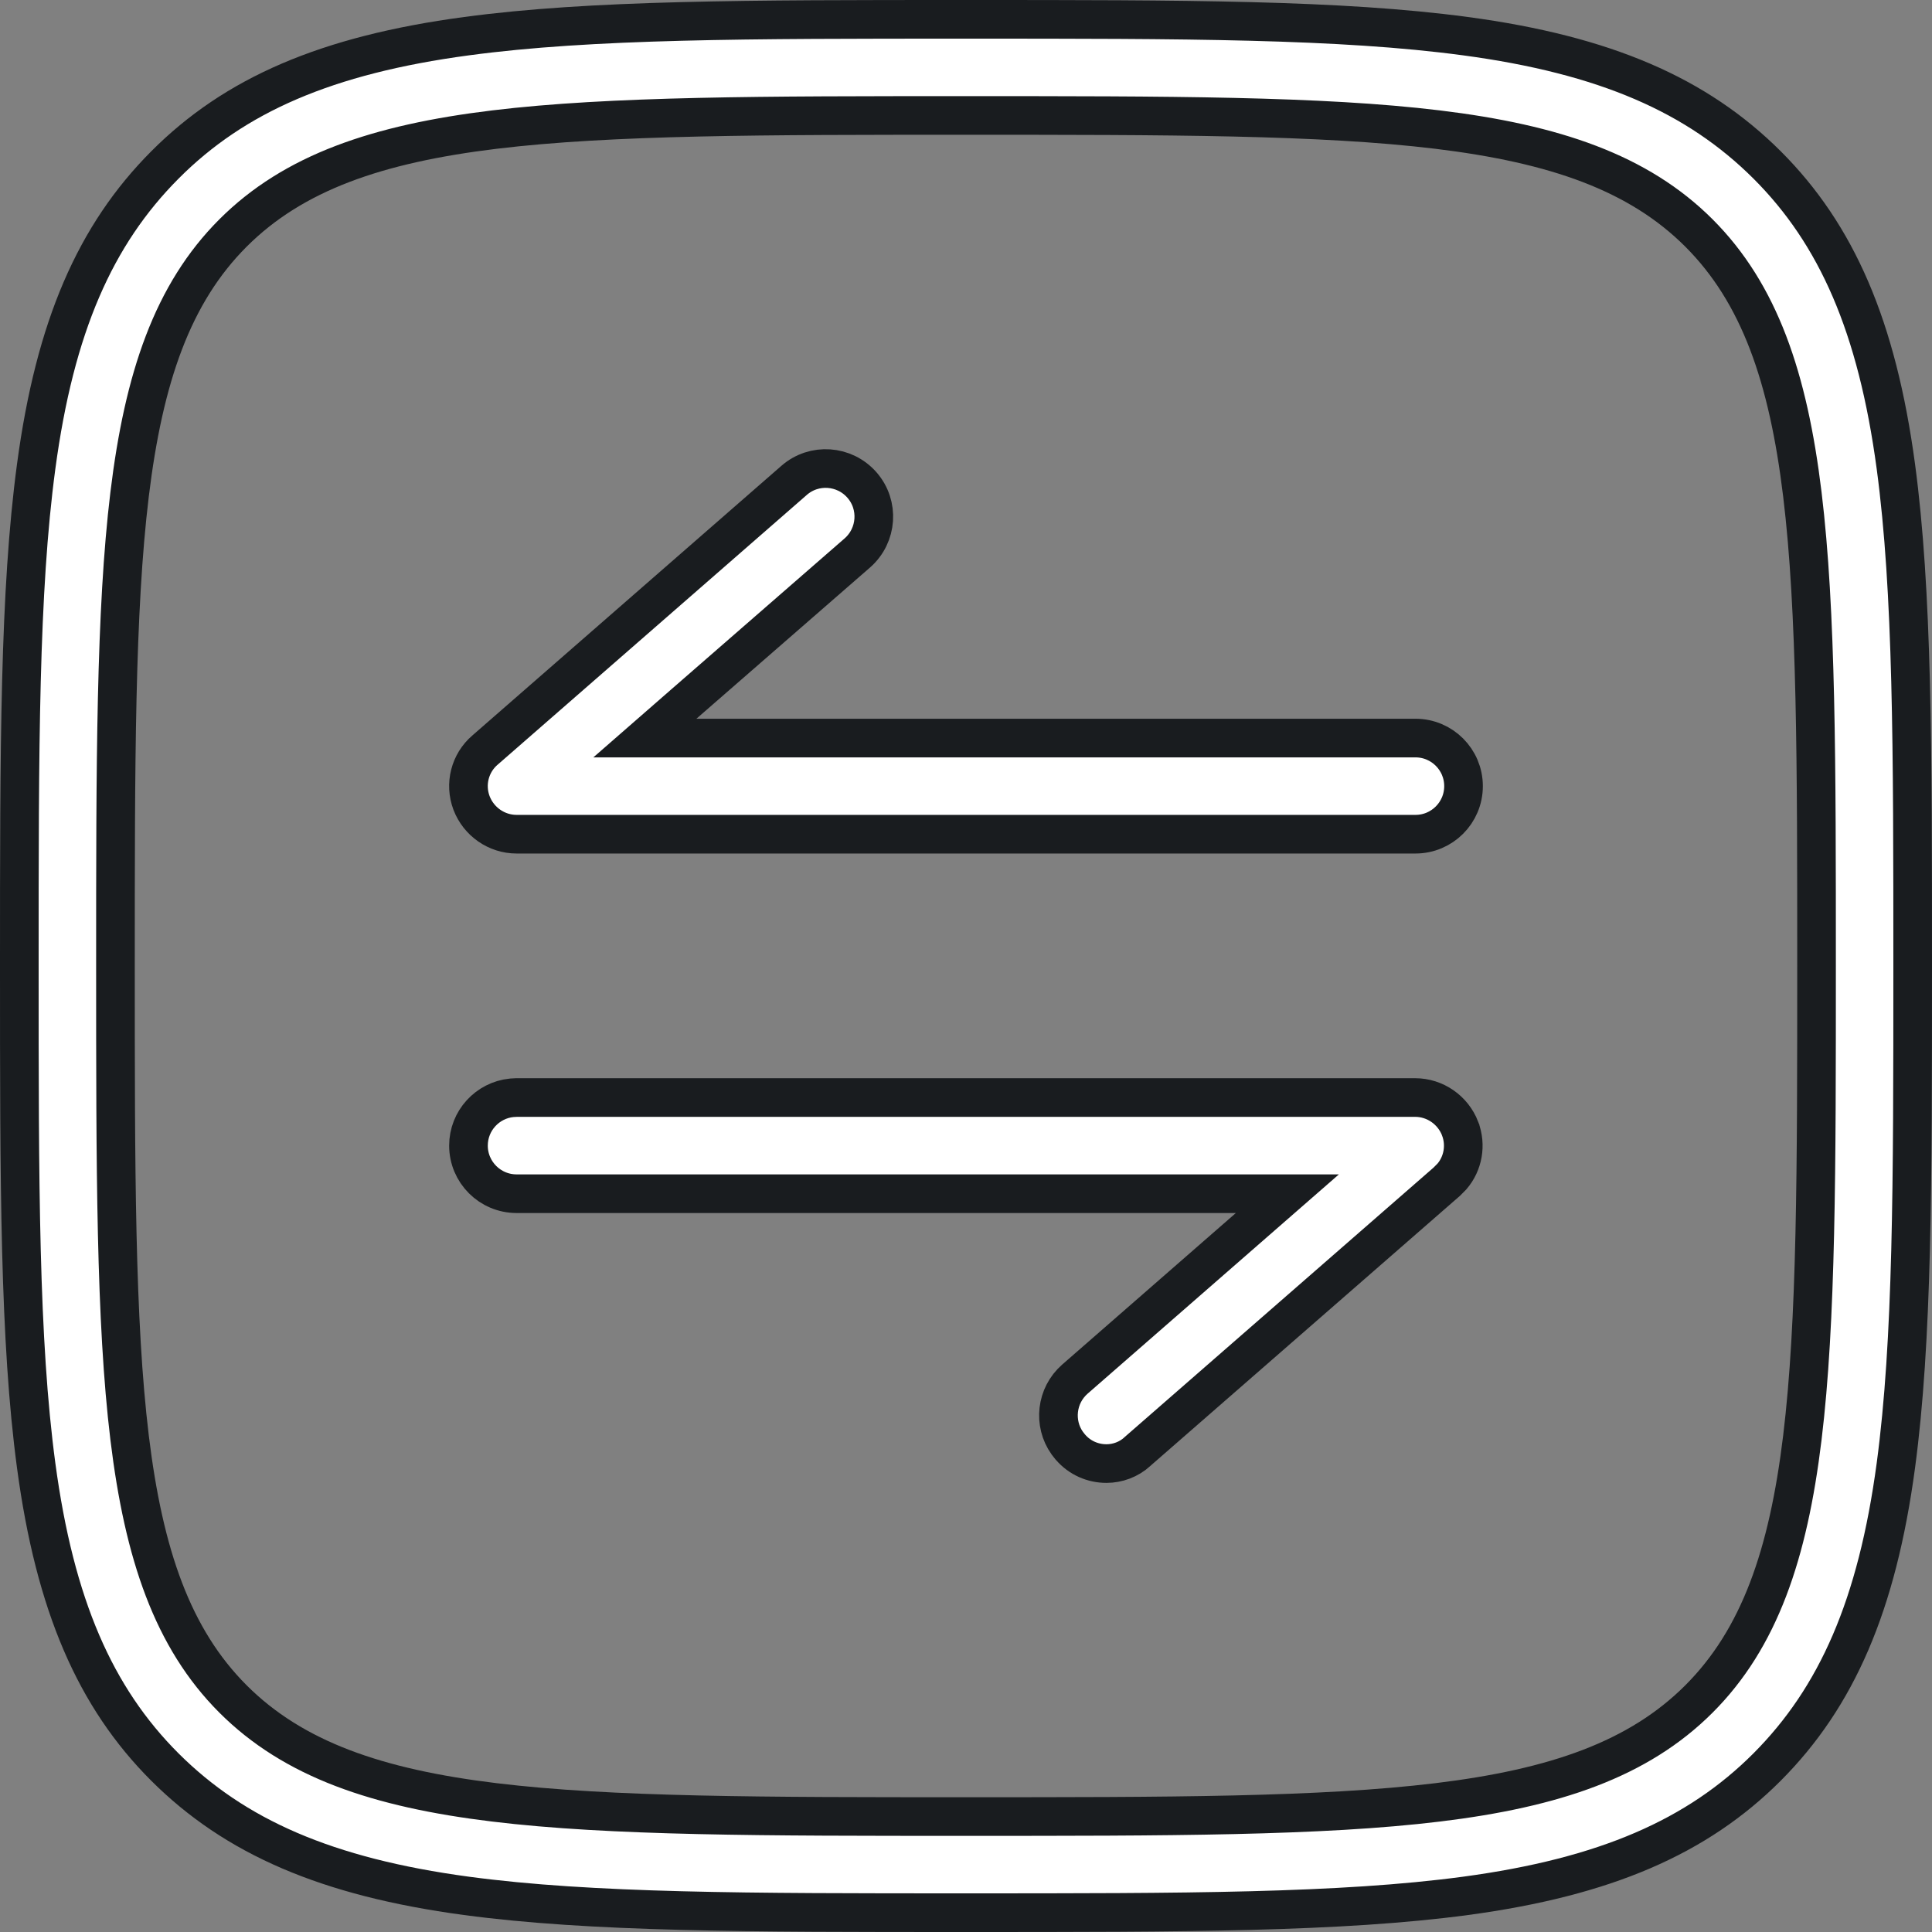 <svg width="50" height="50" viewBox="0 0 50 50" fill="none" xmlns="http://www.w3.org/2000/svg">
<rect x="0" y="0" width="50" height="50" fill="#808080" stroke="none"/>
<path d="M25 0.5C30.651 0.5 34.687 0.501 37.926 0.936C41.547 1.422 43.922 2.464 45.732 4.268C47.535 6.07 48.578 8.452 49.065 12.074C49.499 15.313 49.5 19.349 49.5 25C49.5 30.651 49.499 34.687 49.065 37.926C48.578 41.548 47.535 43.922 45.731 45.732C43.929 47.535 41.548 48.578 37.926 49.065C34.687 49.499 30.651 49.5 25 49.5C19.349 49.5 15.313 49.499 12.074 49.065C8.452 48.578 6.077 47.535 4.267 45.731C2.465 43.929 1.422 41.548 0.936 37.926C0.501 34.687 0.5 30.651 0.5 25C0.5 19.349 0.501 15.313 0.936 12.074C1.422 8.452 2.465 6.078 4.269 4.268C6.071 2.459 8.451 1.422 12.074 0.936C15.313 0.501 19.349 0.5 25 0.5ZM25 2.988C19.78 2.988 15.814 2.988 12.793 3.354C9.767 3.722 7.595 4.465 6.03 6.03C4.465 7.595 3.722 9.767 3.354 12.793C2.988 15.814 2.988 19.78 2.988 25C2.988 30.22 2.988 34.186 3.354 37.207C3.722 40.233 4.466 42.404 6.03 43.969C7.595 45.534 9.767 46.278 12.793 46.645C15.814 47.012 19.78 47.012 25 47.012C30.22 47.012 34.186 47.012 37.207 46.645C40.233 46.278 42.404 45.534 43.969 43.969C45.534 42.404 46.278 40.233 46.645 37.207C47.012 34.186 47.012 30.22 47.012 25C47.012 19.78 47.012 15.814 46.645 12.793C46.278 9.767 45.534 7.595 43.969 6.03C42.404 4.466 40.233 3.722 37.207 3.354C34.186 2.988 30.22 2.988 25 2.988Z" fill="white" stroke="#191C1F"></path>
<path d="M20.551 12.432C21.067 11.98 21.854 12.034 22.308 12.553C22.759 13.069 22.706 13.854 22.189 14.309L17.694 18.224L16.689 19.101H36.632C37.319 19.101 37.876 19.658 37.876 20.345C37.876 21.032 37.319 21.589 36.632 21.589H13.369C12.854 21.589 12.388 21.266 12.203 20.78C12.02 20.293 12.16 19.749 12.551 19.412L12.554 19.41L20.55 12.433L20.551 12.432Z" fill="white" stroke="#191C1F"></path>
<path d="M13.368 28.404H36.624C37.138 28.404 37.603 28.726 37.789 29.21V29.211C37.95 29.638 37.864 30.11 37.577 30.446L37.44 30.584L29.443 37.56L29.436 37.568C29.211 37.773 28.921 37.877 28.635 37.877C28.285 37.877 27.945 37.733 27.702 37.451L27.699 37.448L27.621 37.349C27.256 36.835 27.333 36.117 27.819 35.691L32.312 31.77L33.317 30.893H13.368C12.681 30.892 12.124 30.335 12.124 29.648C12.124 29.005 12.614 28.475 13.241 28.411L13.368 28.404Z" fill="white" stroke="#191C1F"></path>
</svg>
